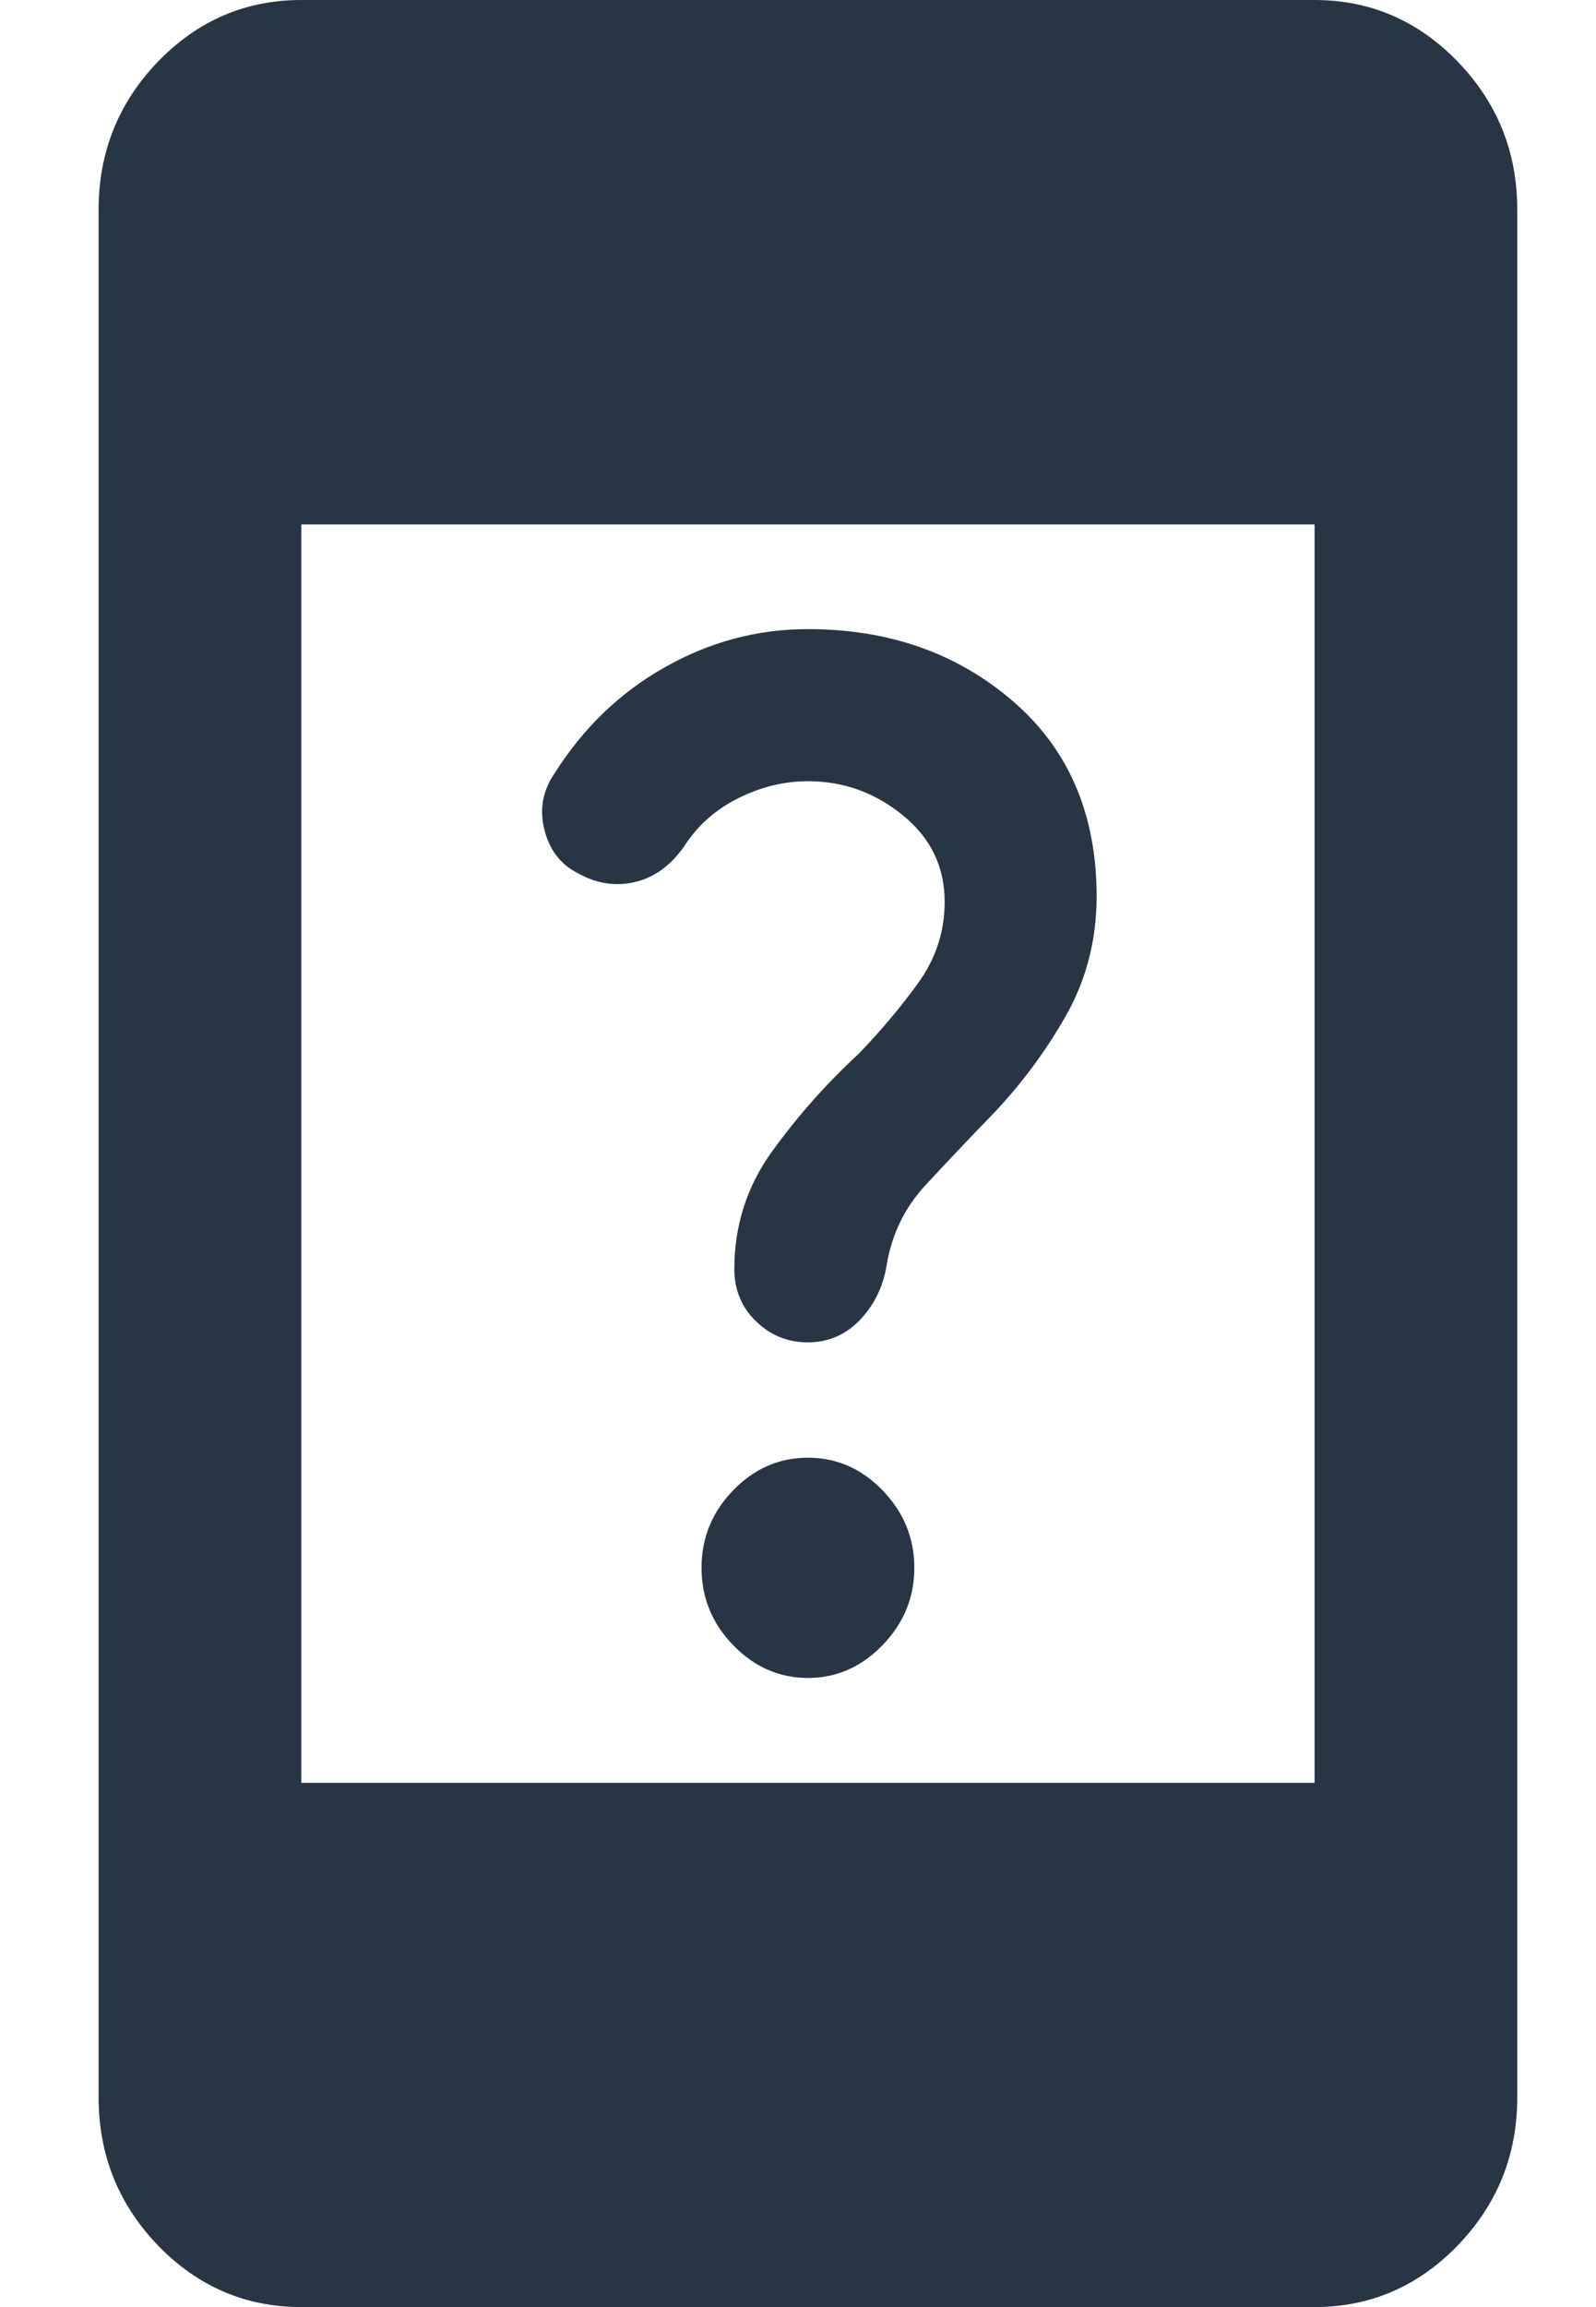 <svg width="9" height="13" viewBox="0 0 9 13" fill="none" xmlns="http://www.w3.org/2000/svg">
<path d="M4.556 9.455C4.394 9.455 4.253 9.393 4.134 9.27C4.015 9.147 3.956 9.002 3.956 8.834C3.956 8.667 4.015 8.521 4.134 8.398C4.253 8.275 4.394 8.214 4.556 8.214C4.718 8.214 4.858 8.275 4.977 8.398C5.096 8.521 5.156 8.667 5.156 8.834C5.156 9.002 5.096 9.147 4.977 9.27C4.858 9.393 4.718 9.455 4.556 9.455ZM3.256 4.919C3.16 4.87 3.099 4.789 3.07 4.676C3.041 4.562 3.06 4.456 3.127 4.358C3.289 4.102 3.496 3.902 3.749 3.76C4.001 3.617 4.27 3.545 4.556 3.545C5.013 3.545 5.399 3.681 5.713 3.952C6.027 4.223 6.184 4.589 6.184 5.052C6.184 5.298 6.125 5.525 6.006 5.732C5.887 5.939 5.746 6.126 5.584 6.293C5.46 6.421 5.339 6.549 5.22 6.677C5.101 6.805 5.027 6.958 4.999 7.135C4.979 7.253 4.929 7.354 4.849 7.438C4.768 7.522 4.67 7.564 4.556 7.564C4.441 7.564 4.344 7.524 4.263 7.445C4.182 7.367 4.141 7.268 4.141 7.15C4.141 6.904 4.213 6.682 4.356 6.485C4.499 6.288 4.66 6.106 4.841 5.939C4.965 5.811 5.077 5.678 5.177 5.54C5.277 5.402 5.327 5.249 5.327 5.082C5.327 4.885 5.249 4.722 5.091 4.594C4.934 4.466 4.756 4.402 4.556 4.402C4.422 4.402 4.291 4.434 4.163 4.498C4.034 4.562 3.932 4.653 3.856 4.772C3.779 4.88 3.687 4.946 3.577 4.971C3.468 4.996 3.36 4.978 3.256 4.919ZM1.699 13C1.384 13 1.115 12.884 0.891 12.653C0.668 12.421 0.556 12.143 0.556 11.818V1.182C0.556 0.857 0.668 0.579 0.891 0.347C1.115 0.116 1.384 0 1.699 0H7.413C7.727 0 7.996 0.116 8.22 0.347C8.444 0.579 8.556 0.857 8.556 1.182V11.818C8.556 12.143 8.444 12.421 8.22 12.653C7.996 12.884 7.727 13 7.413 13H1.699ZM1.699 10.046H7.413V2.955H1.699V10.046Z" fill="#283544"/>
</svg>

